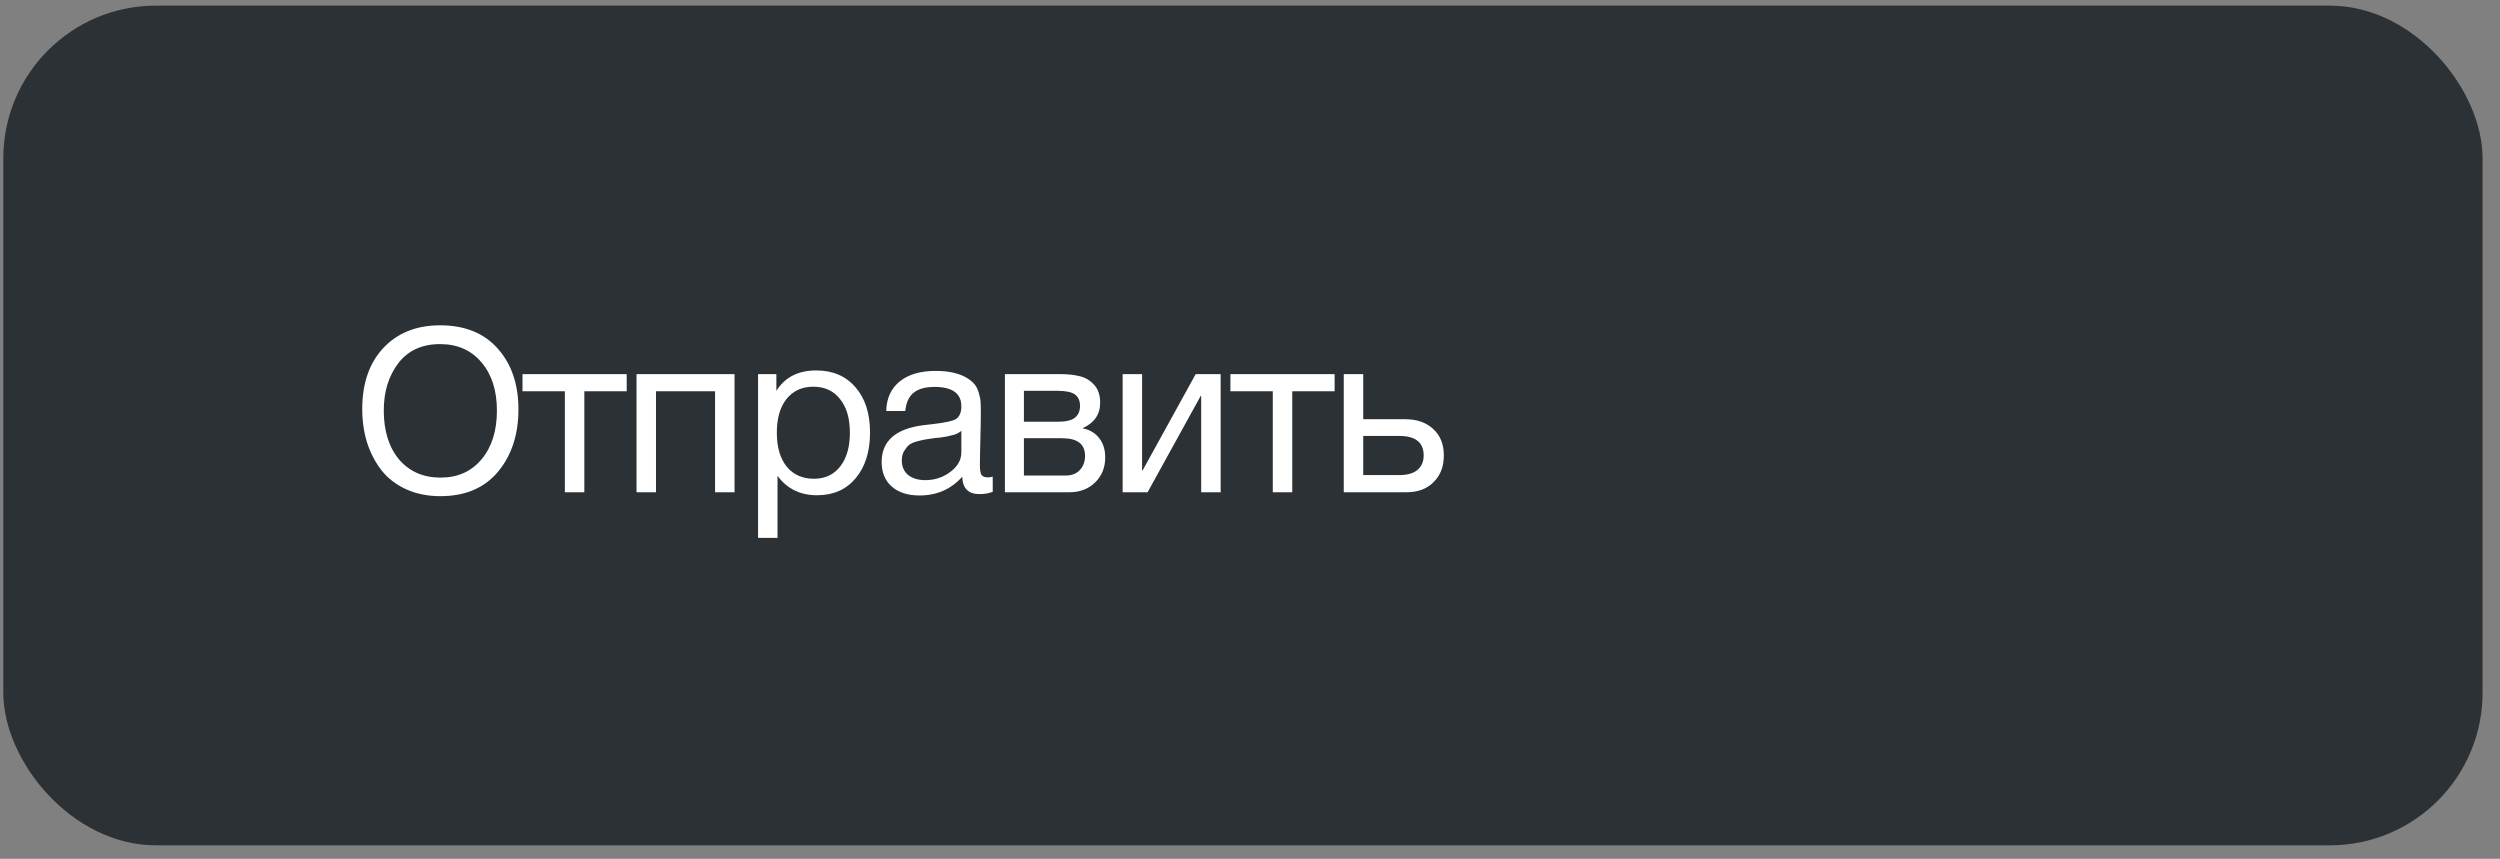 <?xml version="1.0" encoding="UTF-8"?> <svg xmlns="http://www.w3.org/2000/svg" width="131" height="45" viewBox="0 0 131 45" fill="none"><rect x="0" y="0" width="131" height="45" fill="#808080" stroke="none"/> <rect x="0.173" y="0.295" width="129.914" height="44" rx="8" fill="#2C3136"></rect> <path d="M23.062 17.047C24.358 17.047 25.366 17.455 26.086 18.271C26.806 19.079 27.166 20.139 27.166 21.451C27.166 22.771 26.81 23.859 26.098 24.715C25.386 25.571 24.378 25.999 23.074 25.999C22.41 25.999 21.814 25.879 21.286 25.639C20.758 25.399 20.326 25.067 19.99 24.643C19.662 24.219 19.41 23.735 19.234 23.191C19.066 22.647 18.982 22.059 18.982 21.427C18.982 20.091 19.35 19.027 20.086 18.235C20.83 17.443 21.822 17.047 23.062 17.047ZM23.062 18.031C22.11 18.031 21.378 18.367 20.866 19.039C20.362 19.703 20.11 20.527 20.11 21.511C20.11 22.583 20.378 23.439 20.914 24.079C21.458 24.711 22.182 25.027 23.086 25.027C23.982 25.027 24.698 24.707 25.234 24.067C25.77 23.427 26.038 22.575 26.038 21.511C26.038 20.455 25.766 19.611 25.222 18.979C24.686 18.347 23.966 18.031 23.062 18.031ZM32.839 20.503H30.619V25.795H29.599V20.503H27.379V19.603H32.839V20.503ZM34.374 25.795H33.354V19.603H38.49V25.795H37.47V20.503H34.374V25.795ZM40.682 19.603V20.479C41.13 19.767 41.826 19.411 42.77 19.411C43.634 19.411 44.318 19.703 44.822 20.287C45.334 20.871 45.59 21.663 45.59 22.663C45.59 23.663 45.338 24.463 44.834 25.063C44.338 25.655 43.666 25.951 42.818 25.951C41.93 25.951 41.238 25.611 40.742 24.931V28.183H39.722V19.603H40.682ZM42.614 20.263C42.022 20.263 41.554 20.479 41.21 20.911C40.874 21.335 40.706 21.923 40.706 22.675C40.706 23.427 40.878 24.019 41.222 24.451C41.574 24.875 42.05 25.087 42.65 25.087C43.234 25.087 43.694 24.871 44.03 24.439C44.366 24.007 44.534 23.419 44.534 22.675C44.534 21.923 44.362 21.335 44.018 20.911C43.682 20.479 43.214 20.263 42.614 20.263ZM52.019 24.979V25.771C51.811 25.851 51.579 25.891 51.323 25.891C50.739 25.891 50.439 25.587 50.423 24.979C49.839 25.635 49.091 25.963 48.179 25.963C47.571 25.963 47.087 25.807 46.727 25.495C46.375 25.183 46.199 24.755 46.199 24.211C46.199 23.107 46.931 22.463 48.395 22.279C48.491 22.263 48.631 22.247 48.815 22.231C49.511 22.151 49.939 22.059 50.099 21.955C50.283 21.827 50.375 21.607 50.375 21.295C50.375 20.615 49.907 20.275 48.971 20.275C48.491 20.275 48.127 20.375 47.879 20.575C47.631 20.767 47.483 21.087 47.435 21.535H46.439C46.455 20.871 46.691 20.355 47.147 19.987C47.603 19.619 48.231 19.435 49.031 19.435C49.903 19.435 50.551 19.635 50.975 20.035C51.111 20.163 51.211 20.331 51.275 20.539C51.339 20.747 51.375 20.919 51.383 21.055C51.391 21.183 51.395 21.379 51.395 21.643C51.395 21.947 51.387 22.407 51.371 23.023C51.355 23.639 51.347 24.099 51.347 24.403C51.347 24.627 51.375 24.787 51.431 24.883C51.495 24.971 51.607 25.015 51.767 25.015C51.831 25.015 51.915 25.003 52.019 24.979ZM50.375 22.579C50.303 22.635 50.227 22.683 50.147 22.723C50.067 22.763 49.963 22.795 49.835 22.819C49.715 22.843 49.631 22.863 49.583 22.879C49.543 22.887 49.439 22.903 49.271 22.927C49.103 22.943 49.015 22.951 49.007 22.951C48.759 22.983 48.595 23.007 48.515 23.023C48.443 23.031 48.299 23.063 48.083 23.119C47.875 23.175 47.727 23.239 47.639 23.311C47.551 23.383 47.463 23.491 47.375 23.635C47.295 23.771 47.255 23.935 47.255 24.127C47.255 24.447 47.363 24.699 47.579 24.883C47.803 25.067 48.107 25.159 48.491 25.159C48.979 25.159 49.415 25.015 49.799 24.727C50.183 24.439 50.375 24.099 50.375 23.707V22.579ZM52.657 25.795V19.603H55.525C55.933 19.603 56.281 19.639 56.569 19.711C56.857 19.775 57.109 19.923 57.325 20.155C57.541 20.387 57.649 20.703 57.649 21.103C57.649 21.711 57.345 22.155 56.737 22.435V22.447C57.105 22.519 57.393 22.691 57.601 22.963C57.809 23.227 57.913 23.563 57.913 23.971C57.913 24.499 57.737 24.935 57.385 25.279C57.033 25.623 56.581 25.795 56.029 25.795H52.657ZM55.417 22.099C55.841 22.099 56.141 22.031 56.317 21.895C56.501 21.751 56.593 21.543 56.593 21.271C56.593 20.999 56.505 20.799 56.329 20.671C56.153 20.543 55.849 20.479 55.417 20.479H53.653V22.099H55.417ZM53.653 22.963V24.919H55.837C56.157 24.919 56.405 24.823 56.581 24.631C56.765 24.439 56.857 24.191 56.857 23.887C56.857 23.271 56.457 22.963 55.657 22.963H53.653ZM60.134 25.795H58.826V19.603H59.846V24.655H59.87L62.654 19.603H63.962V25.795H62.942V20.743H62.918L60.134 25.795ZM69.934 20.503H67.714V25.795H66.694V20.503H64.474V19.603H69.934V20.503ZM75.105 22.483C75.473 22.819 75.657 23.279 75.657 23.863C75.657 24.447 75.477 24.915 75.117 25.267C74.765 25.619 74.289 25.795 73.689 25.795H70.413V19.603H71.433V21.967H73.641C74.249 21.967 74.737 22.139 75.105 22.483ZM73.317 22.843H71.433V24.895H73.317C73.733 24.895 74.049 24.807 74.265 24.631C74.489 24.447 74.601 24.191 74.601 23.863C74.601 23.183 74.173 22.843 73.317 22.843Z" fill="white"></path> </svg> 